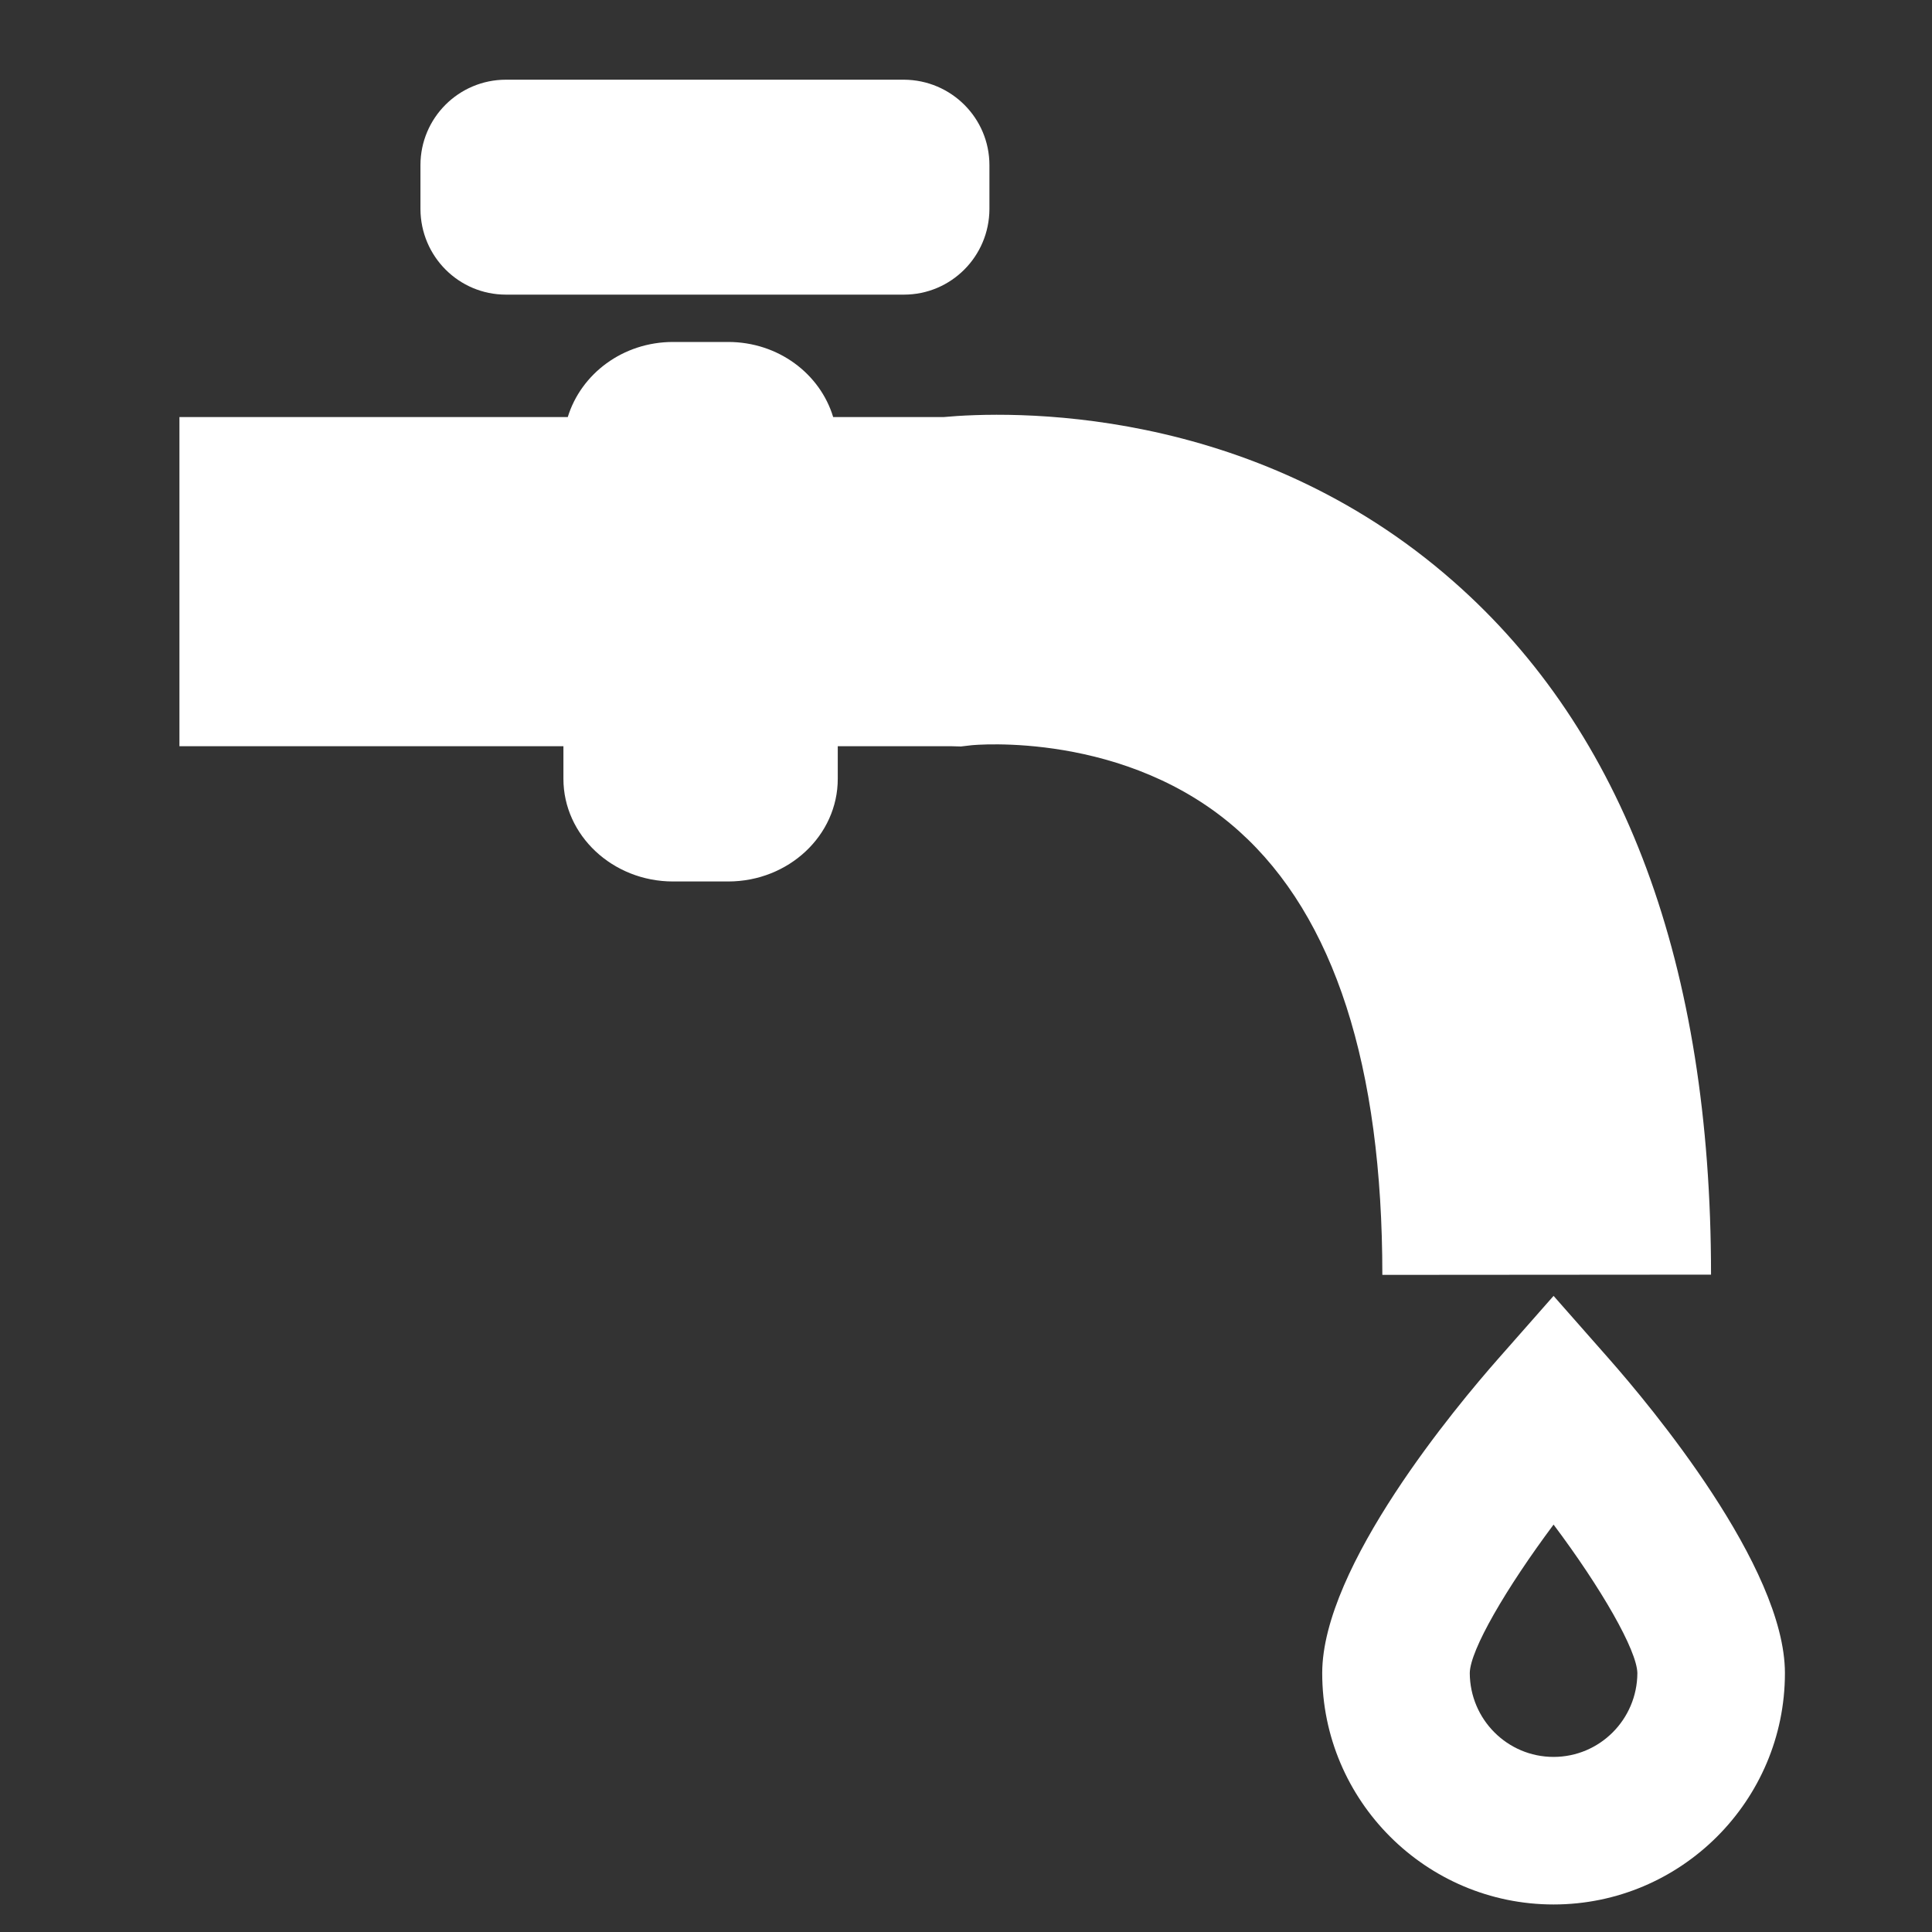 <?xml version="1.0" encoding="UTF-8"?> <svg xmlns="http://www.w3.org/2000/svg" xmlns:xlink="http://www.w3.org/1999/xlink" version="1.1" id="Livello_1" x="0px" y="0px" viewBox="0 0 800 800" style="enable-background:new 0 0 800 800;" xml:space="preserve"><rect x="0" y="0" width="800" height="800" fill="#333333" stroke="none"/> <style type="text/css"> .st0{fill:#FFFFFF;} </style> <path class="st0" d="M708.5,527.8c0-128.1-35.8-224.7-106.5-286.9c-84.2-74.2-185.4-70.6-211.3-68.2h-45.7 c-5.4-17.9-22.7-31.1-43.5-31.1h-22.8c-20.8,0-38.1,13.2-43.6,31.1H74.3v136.3h159v13.5c0,23.4,20.4,42.5,45.4,42.5h22.8 c25.1,0,45.4-19.1,45.4-42.5v-13.5h47.3l3.7,0.1l4.3-0.5c0.7-0.1,64.3-6.3,110.9,35.6c39.4,35.4,59.3,97.2,59.3,183.7L708.5,527.8 L708.5,527.8z M209.5,122h164.8c19.5,0,35.3-15.8,35.4-35.4V68.4c0-19.5-15.8-35.3-35.4-35.4H209.5l0,0c-19.5,0-35.4,15.8-35.4,35.4 v18.2C174.2,106.2,190,122,209.5,122L209.5,122L209.5,122z M666.2,562.6l-22.9-26l-22.9,26c-17.1,19.4-72.9,86-72.9,130.2 c0,52.8,43,95.8,95.8,95.8s95.8-43,95.8-95.8C739.1,648.7,683.3,582,666.2,562.6L666.2,562.6z M643.3,727.5 c-19.1,0-34.6-15.5-34.7-34.7c0.1-9.5,15-35.1,34.7-61.5c19.8,26.4,34.5,52,34.7,61.5C677.9,712,662.4,727.5,643.3,727.5 L643.3,727.5z"></path> </svg> 